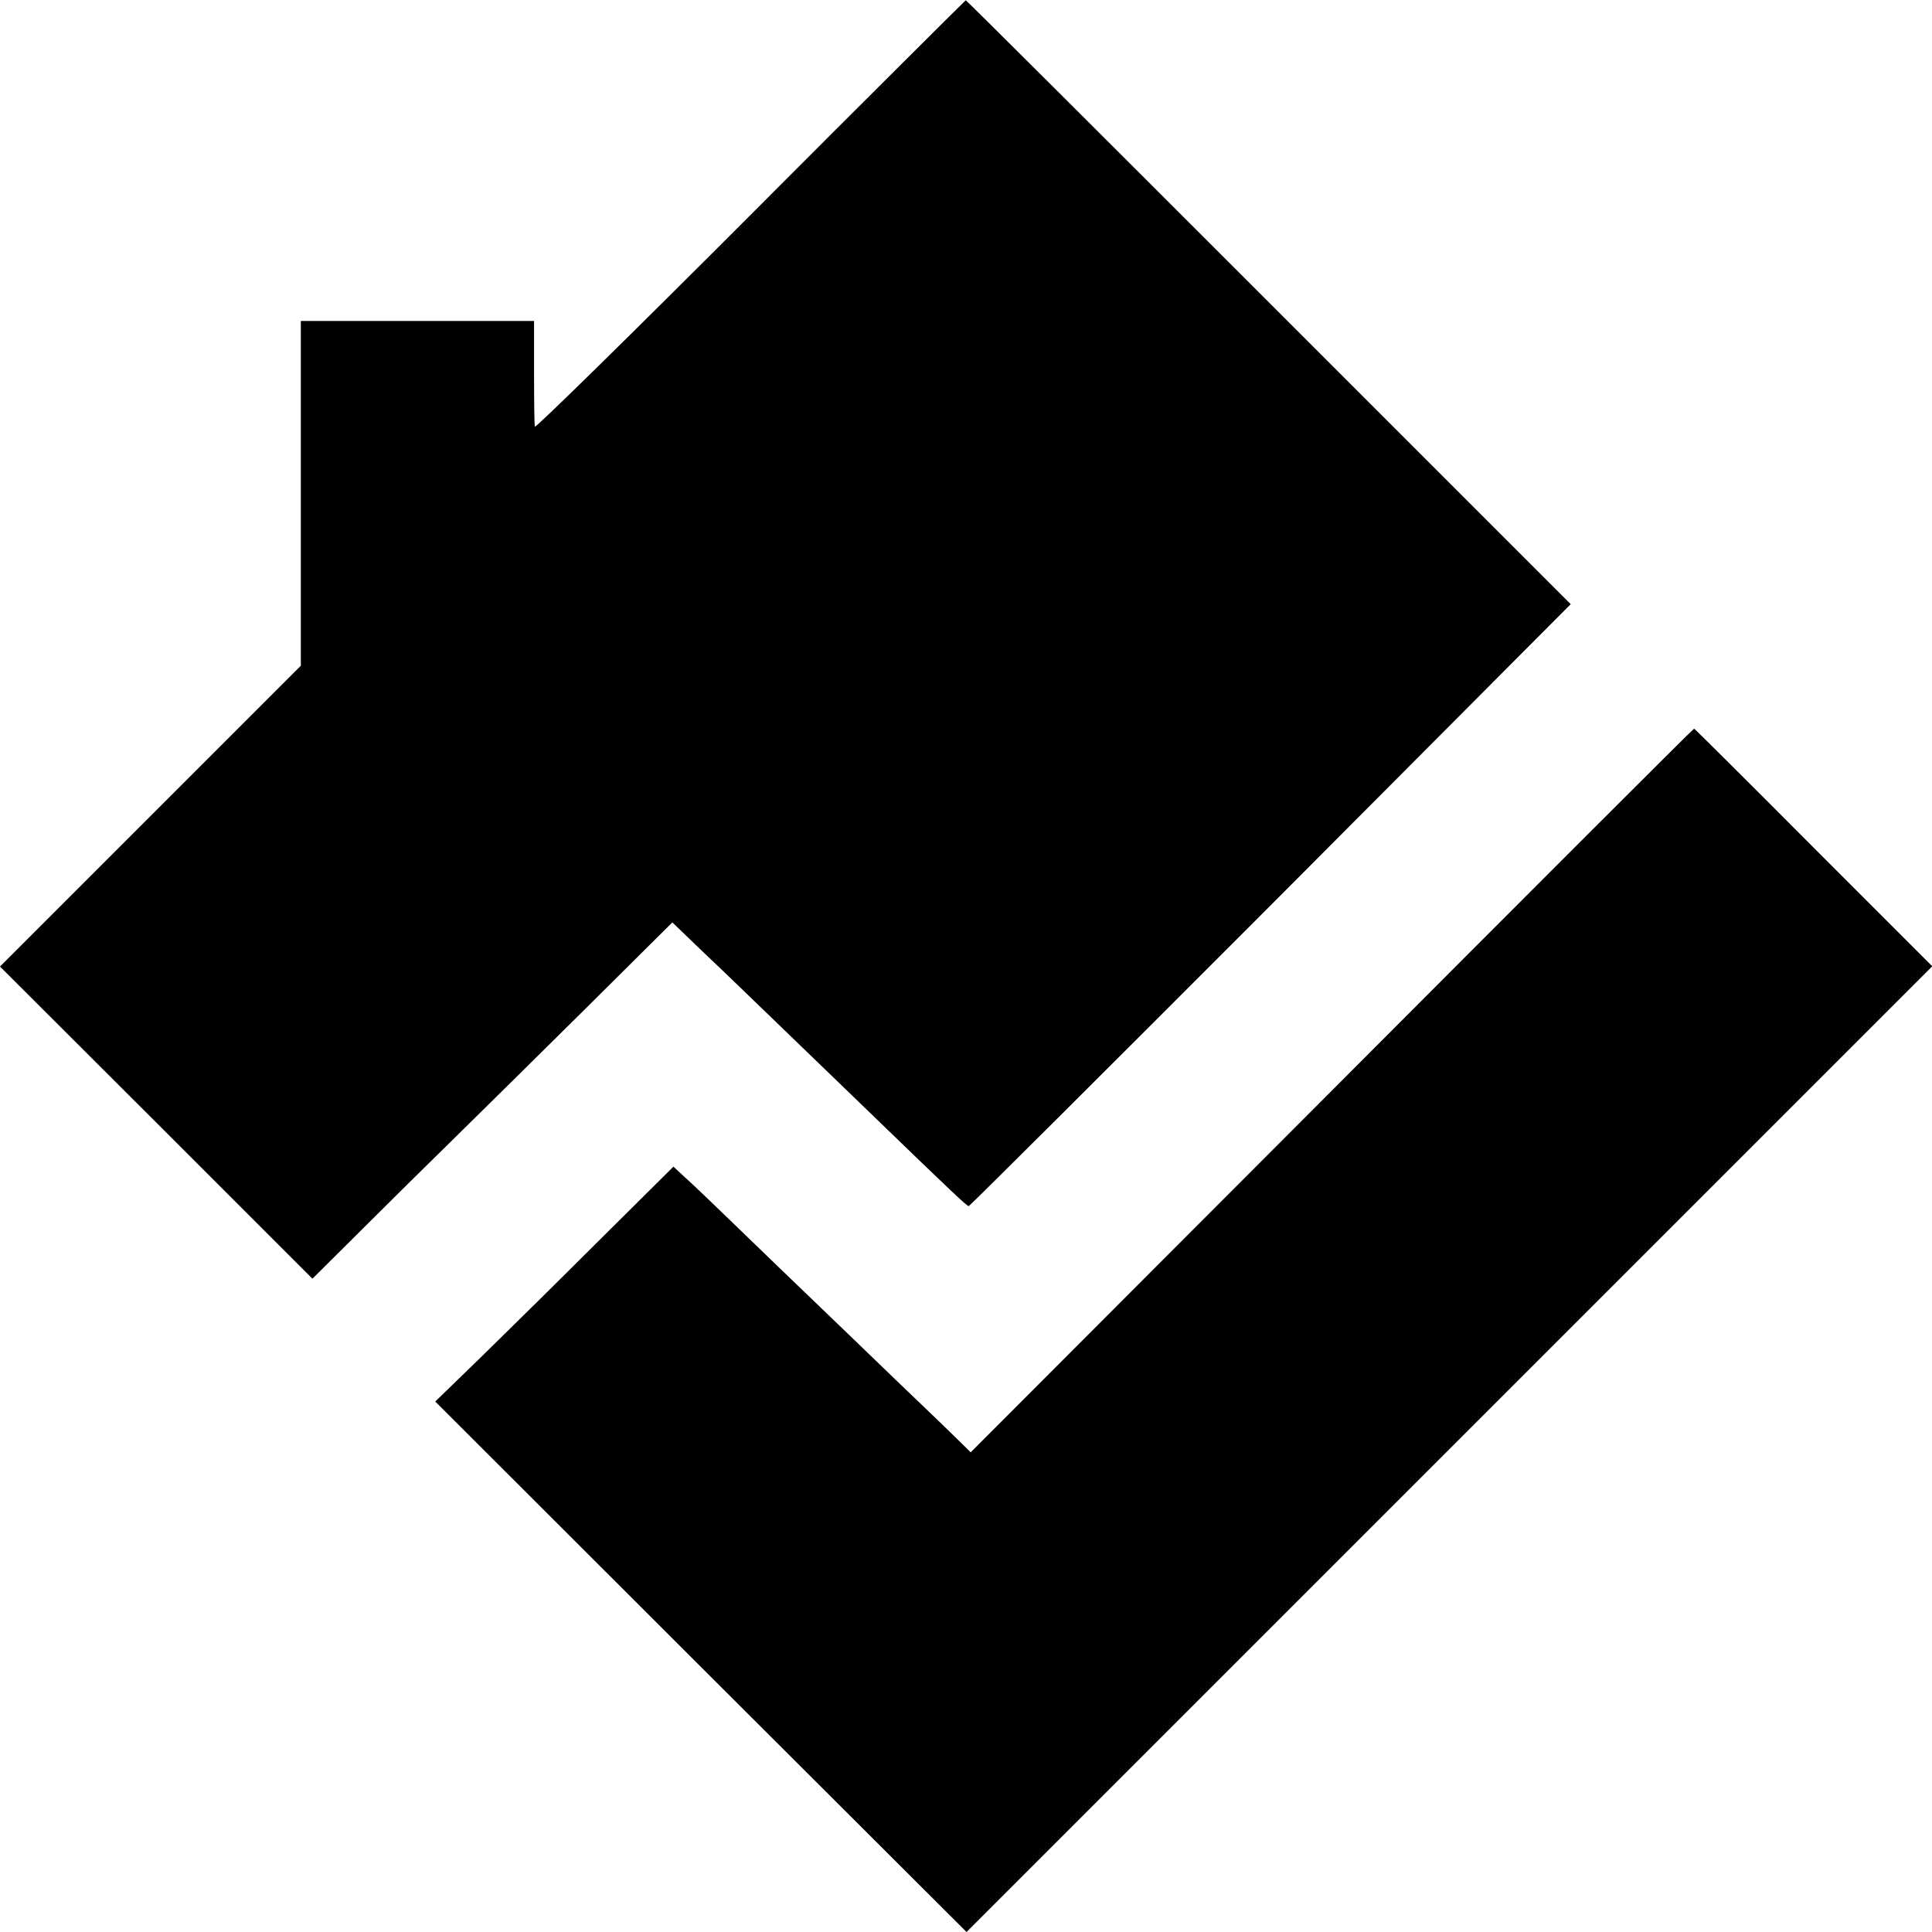 <?xml version="1.0" standalone="no"?>
<!DOCTYPE svg PUBLIC "-//W3C//DTD SVG 20010904//EN"
 "http://www.w3.org/TR/2001/REC-SVG-20010904/DTD/svg10.dtd">
<svg version="1.0" xmlns="http://www.w3.org/2000/svg"
 width="700pt" height="700pt" viewBox="0 0 700 700"
 preserveAspectRatio="xMidYMid meet">
<g transform="translate(0,700) scale(0.1,-0.1)"
fill="#000000" stroke="none">
<path d="M2718 6220 c-427 -428 -778 -772 -780 -766 -2 6 -3 95 -3 197 l0 186
-422 0 -423 0 0 -624 0 -625 -545 -545 -545 -545 566 -565 566 -566 177 176
c97 97 250 248 341 337 91 89 305 301 476 470 l310 308 106 -102 c106 -100
151 -145 598 -576 308 -298 363 -350 370 -350 3 0 496 491 1094 1090 l1087
1091 -1094 1094 c-602 602 -1096 1095 -1098 1094 -2 -1 -354 -351 -781 -779z"/>
<path d="M4826 3049 l-1309 -1311 -56 55 c-31 30 -83 81 -116 112 -33 31 -152
146 -265 255 -113 109 -230 221 -260 250 -30 29 -109 105 -175 169 -66 64
-139 134 -163 155 l-42 39 -263 -261 c-144 -144 -338 -335 -431 -426 l-169
-164 962 -961 963 -961 1749 1749 1750 1750 -430 430 c-236 237 -431 431 -433
431 -3 0 -593 -590 -1312 -1311z"/>
</g>
</svg>
